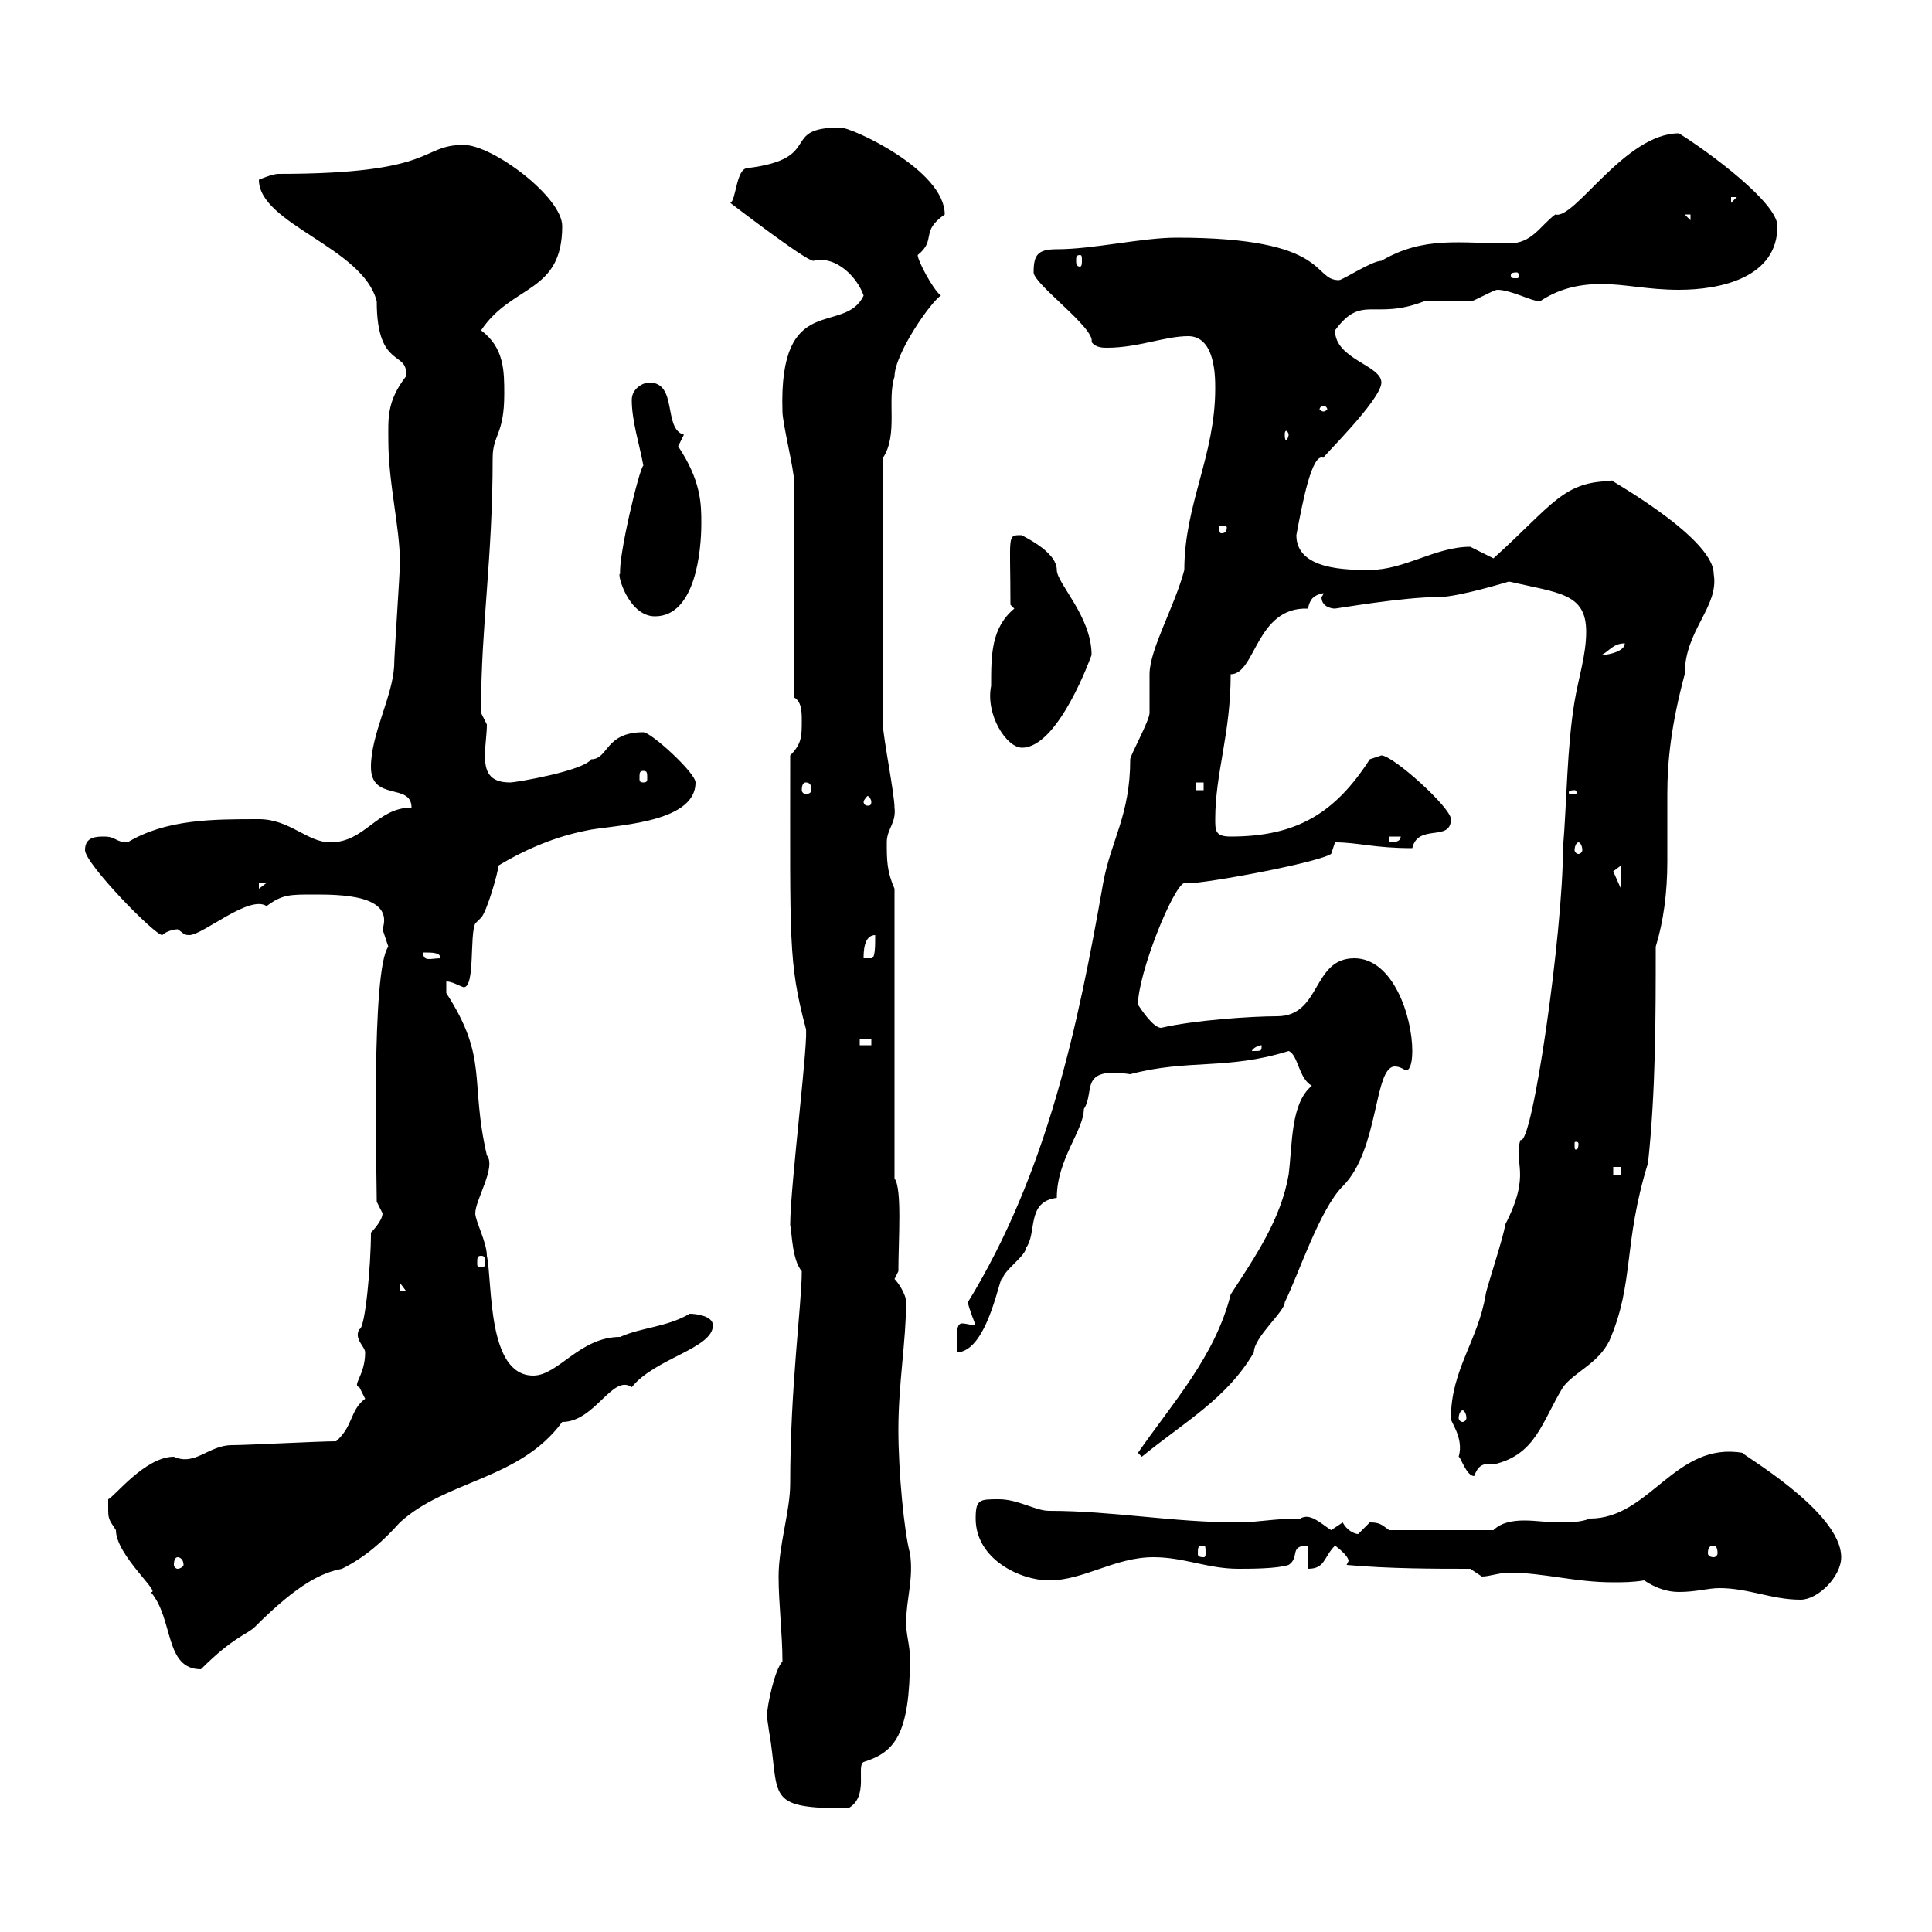 <svg xmlns="http://www.w3.org/2000/svg" xmlns:xlink="http://www.w3.org/1999/xlink" width="300" height="300"><path d="M119.10 266.40C119.10 267 119.70 270.60 119.70 270.60C120.90 279.30 119.40 280.80 131.70 280.80C135 279 132.90 274.20 134.10 273.60C138.90 272.10 141.30 269.40 141.30 257.40C141.30 255.60 140.70 253.80 140.70 252C140.70 248.40 141.90 245.10 141.30 241.20C140.40 237.90 139.50 228.60 139.50 222C139.50 214.80 140.70 208.20 140.70 202.20C140.70 201 139.50 199.20 138.90 198.60L139.50 197.40C139.50 192.60 140.10 184.50 138.90 183L138.90 138C137.70 135.30 137.70 133.50 137.70 130.80C137.70 128.70 139.20 127.80 138.90 125.40C138.90 123.30 137.10 114.30 137.10 112.50L137.10 71.10C139.50 67.50 137.70 62.10 138.90 58.50C138.90 54.90 144.60 46.80 146.10 45.90C144.90 45 142.50 40.50 142.50 39.60C145.50 37.20 142.80 36 146.70 33.30C146.70 26.40 132.30 19.80 130.50 19.80C120.90 19.80 128.10 24.60 116.10 26.10C114.30 26.10 114.30 31.20 113.40 31.50C113.40 31.50 125.10 40.50 126.30 40.50C129.90 39.60 133.20 43.20 134.10 45.90C131.10 52.20 120.90 45 121.50 63.90C121.50 65.70 123.30 72.90 123.30 74.70L123.30 108.30C124.50 108.90 124.50 110.70 124.50 111.90C124.50 114.30 124.50 115.50 122.70 117.30C122.70 146.10 122.40 149.40 125.10 159.60C125.70 160.50 122.70 184.20 122.70 190.20C123 191.70 123 195.60 124.50 197.40C124.50 202.50 122.70 215.40 122.70 230.40C122.70 234.60 120.90 240 120.90 244.80C120.90 249 121.50 253.80 121.50 258C120.30 259.20 119.10 264.90 119.10 266.40ZM16.80 234C16.80 235.80 16.80 235.80 18 237.60C18 241.50 25.20 247.50 23.40 247.20C27 251.40 25.50 259.20 31.20 259.20C36.30 254.10 38.40 253.80 39.60 252.60C46.50 245.70 50.10 244.20 53.10 243.60C56.70 241.80 59.40 239.40 62.10 236.40C69.30 229.80 80.70 229.80 87.30 220.80C92.40 220.80 95.10 213.30 98.10 215.40C101.70 210.90 110.70 209.40 110.70 205.80C110.70 204.30 108 204 107.10 204C103.50 206.10 99.60 206.10 96.30 207.60C90 207.60 86.70 213.60 82.80 213.60C75.60 213.60 76.50 199.20 75.60 195C75.60 192.90 73.80 189.60 73.80 188.40C73.80 186.30 77.10 181.20 75.60 179.40C72.90 167.70 75.90 164.40 69.30 154.20C69.30 154.20 69.30 152.40 69.30 152.40C70.20 152.40 71.10 153 72 153.30C73.80 153.30 72.90 145.20 73.80 143.40C73.80 143.40 74.70 142.50 74.70 142.50C75.60 141.60 77.40 135.30 77.40 134.40C81.90 131.70 86.40 129.90 90.90 129C94.50 128.10 108 128.10 108 121.50C108 120 101.10 113.70 99.90 113.70C93.90 113.70 94.50 117.90 91.80 117.90C90.60 119.70 80.10 121.50 79.20 121.50C75.90 121.50 75.30 119.70 75.30 117.30C75.30 115.80 75.60 114 75.60 112.50C75.60 112.50 74.70 110.70 74.70 110.70C74.70 110.10 74.70 110.10 74.70 110.10C74.70 97.20 76.50 86.70 76.50 71.10C76.50 67.50 78.30 67.50 78.30 61.20C78.30 57.60 78.30 54 74.70 51.30C79.50 44.10 87.30 45.60 87.30 35.10C87.30 30.60 76.50 22.50 72 22.50C65.10 22.50 68.10 27 43.20 27C42.30 27 40.20 27.90 40.20 27.90C40.20 34.80 56.40 38.40 58.50 46.80C58.50 57.60 63.60 54.30 63 58.50C60 62.40 60.30 65.10 60.30 68.40C60.30 75 62.10 81.90 62.10 87.30C62.10 89.10 61.20 101.70 61.20 103.50C60.90 108.30 57.60 114 57.60 119.10C57.60 124.50 63.90 121.50 63.90 125.40C58.50 125.40 56.70 130.80 51.30 130.80C47.70 130.80 45 127.20 40.20 127.20C33 127.20 25.80 127.20 19.80 130.80C18 130.80 18 129.90 16.20 129.90C15 129.90 13.20 129.90 13.20 132C13.20 134.10 24 145.20 25.20 145.20C25.80 144.60 27 144.30 27.60 144.30C28.50 144.90 28.50 145.20 29.40 145.20C31.50 145.20 38.70 138.90 41.40 140.70C43.80 138.90 45 138.90 48.60 138.90C52.80 138.90 61.20 138.90 59.40 144.30C59.40 144.30 60.30 147 60.30 147C57.60 150.60 58.50 182.40 58.50 186.60C58.50 186.60 59.40 188.40 59.40 188.40C59.40 189.60 57.60 191.40 57.60 191.40C57.60 196.50 56.70 206.40 55.80 206.40C54.90 207.90 56.70 209.10 56.70 210C56.70 213.60 54.60 215.10 55.80 215.40C55.80 215.40 56.70 217.20 56.70 217.20C54.30 219 54.90 221.40 52.20 223.80C49.50 223.80 38.40 224.40 36 224.40C32.40 224.40 30.30 227.70 27 226.20C22.50 226.20 17.70 232.50 16.80 232.80C16.80 232.80 16.80 234 16.80 234ZM267 246.60C271.50 246.60 275.10 248.40 279.60 248.40C282.30 248.40 285.90 244.80 285.90 241.80C285.90 234.60 270 225.60 270.60 225.60C260.10 223.80 256.20 235.80 246.90 235.80C245.40 236.40 243.60 236.40 242.10 236.40C240.30 236.40 238.50 236.10 236.70 236.10C234.90 236.10 233.10 236.40 231.90 237.60L215.70 237.60C214.50 236.70 214.20 236.40 212.70 236.40C212.70 236.40 210.90 238.20 210.90 238.20C210.30 238.20 209.10 237.60 208.50 236.40C208.50 236.40 206.70 237.60 206.70 237.60C204.90 236.40 203.40 234.90 201.90 235.80C197.70 235.80 195.30 236.40 192.30 236.40C182.10 236.40 172.80 234.60 162.90 234.60C160.80 234.60 158.10 232.80 155.10 232.80C152.10 232.80 151.50 232.80 151.50 235.80C151.50 242.10 158.40 245.40 162.90 245.40C168.30 245.40 173.10 241.80 179.10 241.80C183.90 241.80 187.50 243.60 192.30 243.60C194.10 243.60 198.30 243.60 200.10 243C201.90 241.80 200.10 240 203.10 240L203.10 243.60C205.80 243.60 205.50 241.80 207.30 240C207.30 240 209.40 241.50 209.40 242.40C209.40 242.40 209.10 243 209.10 243C215.70 243.60 222.90 243.60 228.30 243.60L230.10 244.80C231.30 244.80 232.80 244.20 234.30 244.20C239.70 244.20 244.50 245.70 250.50 245.70C252 245.70 253.50 245.70 255.30 245.40C257.10 246.60 258.90 247.20 260.70 247.20C263.40 247.20 265.20 246.60 267 246.60ZM27.60 241.80C27.90 241.80 28.50 242.10 28.50 243C28.50 243.30 27.90 243.60 27.60 243.60C27.30 243.60 27 243.30 27 243C27 242.10 27.30 241.80 27.60 241.80ZM186.90 240C187.20 240 187.20 240.30 187.20 241.20C187.20 241.50 187.20 241.80 186.90 241.80C186 241.80 186 241.50 186 241.20C186 240.30 186 240 186.90 240ZM266.10 240C266.40 240 266.70 240.30 266.70 241.20C266.70 241.50 266.40 241.80 266.10 241.80C265.50 241.80 265.20 241.50 265.20 241.20C265.20 240.30 265.50 240 266.10 240ZM225.30 220.20C225 220.50 227.40 223.20 226.50 226.20C226.80 226.20 227.70 229.20 228.90 229.20C229.50 227.70 230.10 227.10 231.90 227.40C238.50 225.90 239.40 220.80 242.70 215.40C244.50 213 248.10 211.80 249.90 208.20C253.80 199.20 252 193.20 255.90 180.60C257.10 169.50 257.10 157.80 257.10 147C258.30 143.10 258.90 138.60 258.90 133.80C258.90 130.20 258.90 126.60 258.90 123.30C258.90 118.20 259.50 112.50 261.60 104.70C261.60 97.80 267 94.20 266.10 89.10C266.10 83.10 247.50 73.20 250.50 74.70C242.70 74.70 241.20 78.30 231.90 86.70C231.90 86.70 228.30 84.90 228.30 84.90C222.90 84.90 218.10 88.50 212.70 88.50C209.10 88.50 201.30 88.50 201.30 83.10C202.20 78.30 203.70 70.20 205.50 71.10C204.90 71.40 214.50 62.10 214.50 59.40C214.50 56.70 207.30 55.80 207.30 51.30C211.50 45.60 213.30 49.80 221.10 46.80C221.70 46.80 227.10 46.80 228.30 46.80C228.90 46.80 231.90 45 232.50 45C234.60 45 237.90 46.80 239.10 46.80C241.80 45 244.80 44.10 248.70 44.10C252.30 44.10 255.90 45 260.70 45C267 45 276 43.20 276 35.10C276 31.50 265.50 23.70 260.70 20.70C252.30 20.70 244.50 34.20 241.50 33.30C239.10 35.10 237.90 37.80 234.30 37.80C226.80 37.80 221.10 36.60 214.50 40.50C213 40.50 208.50 43.50 207.90 43.50C203.70 43.50 206.70 36.90 182.70 36.90C177.30 36.90 169.80 38.70 164.10 38.70C161.10 38.70 160.50 39.60 160.50 42.30C160.50 44.10 170.10 51 169.50 53.10C170.10 54 171.30 54 171.90 54C176.70 54 180.90 52.20 184.50 52.20C188.70 52.20 188.70 58.50 188.70 60.30C188.70 70.80 183.90 78.30 183.90 88.50C182.40 94.20 178.50 100.80 178.50 104.70C178.50 105.30 178.50 110.10 178.50 110.70C178.50 111.90 175.50 117.30 175.50 117.90C175.50 126.60 172.50 130.50 171.30 137.10C167.40 159.30 162.60 182.10 150.30 202.20C150.30 202.80 151.50 205.80 151.50 205.80C150.90 205.80 150 205.50 149.40 205.50C147.90 205.50 149.10 209.70 148.50 210C153.60 210 155.40 196.80 155.70 198.60C155.70 197.40 159.30 195 159.30 193.80C161.10 191.40 159.30 186.60 164.10 186C164.10 180 168.30 175.50 168.30 172.20C170.10 169.50 167.40 165.60 175.50 166.80C184.50 164.40 190.50 166.20 200.10 163.20C201.60 163.80 201.60 167.40 203.70 168.60C200.40 171.30 200.70 177.60 200.10 182.40C198.90 189.30 195 195 191.10 201C188.70 210.60 182.10 217.80 176.70 225.60L177.30 226.20C183.90 220.80 190.50 217.20 194.70 210C194.70 207.60 199.50 203.70 199.50 202.20C201.60 198 204.90 187.80 208.50 184.20C214.20 178.50 213.30 165.60 216.60 165.60C217.50 165.60 218.10 166.20 218.40 166.20C218.70 166.20 219.30 165.60 219.30 163.20C219.30 157.80 216.30 148.80 210.30 148.80C203.70 148.80 205.20 157.80 198.30 157.80C194.40 157.80 185.40 158.40 180.30 159.60C179.10 159.60 177.30 156.90 176.70 156C176.70 151.20 182.10 137.70 183.90 137.10C184.50 137.70 204.30 134.10 206.70 132.60C206.70 132.60 207.30 130.80 207.30 130.80C210.90 130.80 213.30 131.70 219.30 131.70C220.20 127.80 225.30 130.80 225.30 127.20C225.30 125.40 216.30 117.30 214.50 117.30C214.50 117.30 212.70 117.90 212.70 117.90C207.30 126.30 201.30 129.90 191.10 129.90C188.70 129.90 188.70 129 188.70 127.20C188.70 120 191.10 114 191.10 104.70C195 104.70 195 94.20 203.10 94.50C203.40 93 204 92.40 205.50 92.10C205.50 92.40 205.20 92.70 205.20 92.70C205.20 94.20 206.70 94.50 207.30 94.50C207.60 94.50 217.80 92.70 223.50 92.70C226.50 92.70 234.30 90.30 234.30 90.30C242.10 92.10 246.30 92.10 246.30 98.10C246.30 101.70 245.10 105.30 244.50 108.90C243.30 116.10 243.30 124.50 242.70 131.70C242.70 144.90 237.90 178.20 236.10 177C234.90 180.60 237.90 182.10 233.70 190.20C233.70 191.40 230.70 200.40 230.70 201C229.50 208.20 225.30 212.70 225.30 220.20ZM227.10 219C227.40 219 227.70 219.60 227.70 220.20C227.70 220.50 227.40 220.80 227.10 220.80C226.80 220.80 226.50 220.50 226.50 220.20C226.50 219.60 226.80 219 227.10 219ZM62.10 199.20L63 200.40L62.10 200.40ZM74.70 195C75.30 195 75.30 195.30 75.30 196.20C75.30 196.50 75.30 196.80 74.70 196.80C74.10 196.80 74.10 196.50 74.10 196.20C74.10 195.30 74.10 195 74.70 195ZM250.50 181.20L251.70 181.20L251.70 182.40L250.50 182.40ZM245.10 177.60C245.10 178.50 244.80 178.50 244.80 178.50C244.50 178.50 244.50 178.50 244.50 177.60C244.50 177.30 244.50 177.30 244.80 177.30C244.80 177.30 245.10 177.30 245.10 177.60ZM195.90 162.30C195.90 163.20 195.90 163.20 194.70 163.20C194.70 163.20 194.40 163.20 194.40 163.20C194.40 162.90 195.30 162.30 195.90 162.30C195.90 162.30 195.90 162.30 195.90 162.30ZM133.50 161.40L135.30 161.40L135.30 162.30L133.50 162.30ZM65.70 147.90C67.20 147.90 68.40 147.90 68.40 148.80C66.90 148.80 65.70 149.40 65.70 147.90ZM135.90 145.20C135.90 147 135.90 148.80 135.30 148.80C134.10 148.80 134.10 148.80 134.10 148.80C134.10 147.90 134.10 145.20 135.90 145.20ZM40.20 137.10L41.40 137.10L40.20 138ZM251.70 134.40L251.70 138L250.50 135.30ZM245.10 130.80C245.40 130.80 245.70 131.40 245.70 132C245.70 132.30 245.40 132.60 245.10 132.60C244.80 132.60 244.50 132.30 244.50 132C244.50 131.40 244.80 130.80 245.10 130.80ZM215.70 129.90L217.50 129.90C217.50 130.80 216.30 130.80 215.70 130.80ZM135.30 124.50C135.30 125.10 135 125.10 134.70 125.10C134.70 125.10 134.10 125.10 134.10 124.50C134.10 124.20 134.70 123.60 134.70 123.60C135 123.60 135.30 124.20 135.30 124.50ZM244.50 122.70C244.80 122.70 244.80 123 244.80 123C244.80 123.30 244.80 123.30 244.50 123.30C243.60 123.30 243.60 123.30 243.60 123C243.60 123 243.60 122.70 244.50 122.70ZM125.10 121.50C125.70 121.50 126 121.80 126 122.70C126 123 125.70 123.30 125.10 123.30C124.80 123.30 124.50 123 124.50 122.70C124.50 121.80 124.80 121.50 125.10 121.50ZM185.70 121.50L186.90 121.50L186.90 122.70L185.70 122.70ZM99.90 119.70C100.50 119.70 100.50 120 100.50 120.90C100.50 121.20 100.50 121.50 99.90 121.50C99.30 121.50 99.30 121.20 99.30 120.90C99.30 120 99.30 119.70 99.90 119.70ZM153.90 106.50C153 111 156.30 116.10 158.70 116.10C164.40 116.10 169.50 101.70 169.50 101.70C169.50 95.70 164.10 90.60 164.10 88.50C164.10 85.50 158.40 83.10 158.70 83.10C156.30 83.10 156.90 82.80 156.90 93.90L157.50 94.50C153.90 97.50 153.90 101.70 153.90 106.50ZM252.30 99.90C252.30 101.10 249.90 101.70 248.70 101.70C249.90 101.10 250.50 99.90 252.30 99.90ZM96.30 89.10C95.70 88.80 97.50 95.70 101.70 95.70C108 95.70 108.90 85.50 108.90 81.30C108.90 78.30 108.90 74.70 105.30 69.30C105.30 69.30 106.20 67.50 106.20 67.50C102.90 66.60 105.30 59.40 100.80 59.40C99.90 59.40 98.10 60.30 98.10 62.10C98.10 65.40 99.30 69 99.90 72.30C99.30 72.60 96 86.40 96.30 89.10ZM190.50 81.90C190.50 82.80 189.90 82.80 189.60 82.80C189.60 82.80 189.30 82.80 189.30 81.90C189.30 81.60 189.60 81.60 189.60 81.60C189.90 81.60 190.50 81.60 190.50 81.90ZM200.10 67.50C200.10 67.80 199.80 68.40 199.80 68.40C199.50 68.40 199.50 67.80 199.50 67.50C199.50 67.20 199.50 66.90 199.80 66.90C199.80 66.90 200.10 67.20 200.10 67.50ZM205.50 63C205.80 63 206.10 63.30 206.10 63.60C206.10 63.60 205.80 63.90 205.50 63.90C205.20 63.90 204.90 63.60 204.90 63.60C204.90 63.30 205.20 63 205.50 63ZM235.50 42.30C235.80 42.30 235.80 42.60 235.80 42.60C235.80 43.20 235.80 43.20 235.50 43.20C234.60 43.20 234.60 43.20 234.60 42.60C234.60 42.60 234.60 42.30 235.50 42.30ZM167.70 39.60C168 39.60 168 39.90 168 40.50C168 40.80 168 41.40 167.70 41.40C167.10 41.40 167.10 40.80 167.10 40.50C167.10 39.90 167.10 39.60 167.70 39.60ZM261.60 33.30L262.50 33.30L262.50 34.20ZM268.80 30.60L269.70 30.60L268.80 31.50Z"/></svg>